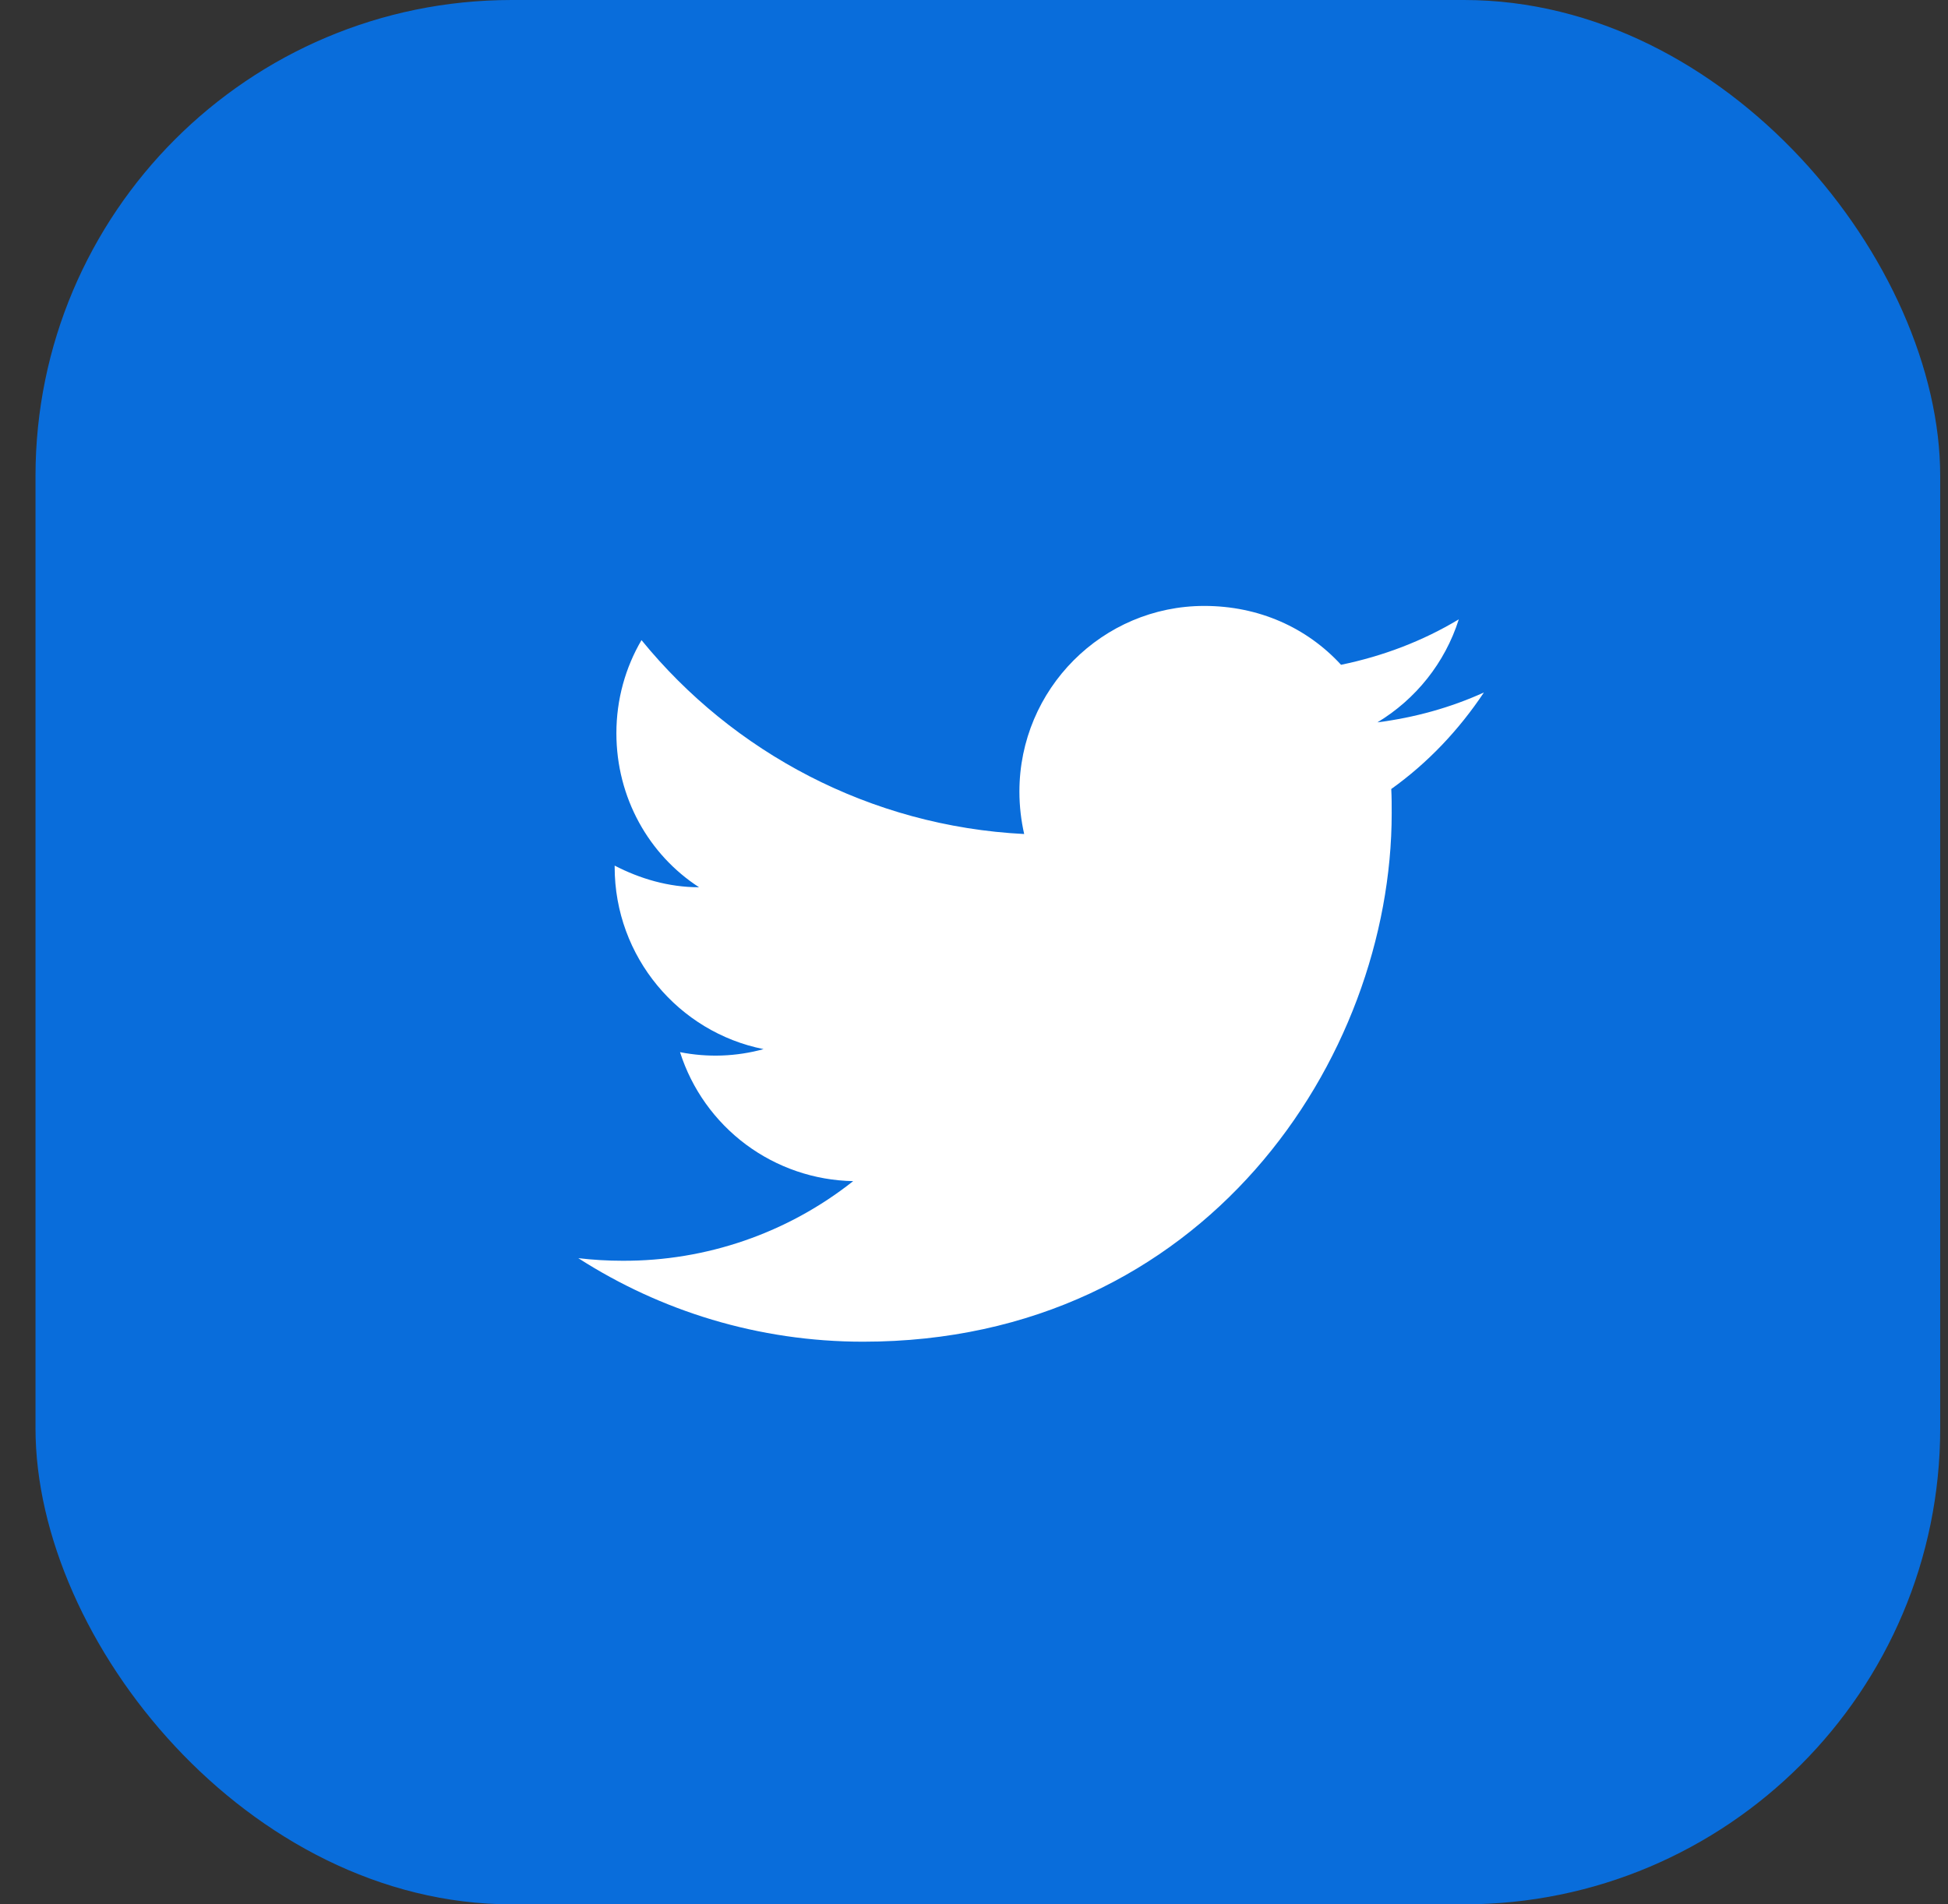 <svg width="45" height="44" viewBox="0 0 45 44" fill="none" xmlns="http://www.w3.org/2000/svg">
<rect x="0" y="0" width="45" height="44" fill="#333333" stroke="none"/>
<rect x="0.82" width="44" height="44" rx="11" fill="#096DDB"/>
<path d="M34.279 16C33.509 16.35 32.679 16.58 31.819 16.69C32.699 16.16 33.379 15.32 33.699 14.31C32.869 14.81 31.949 15.16 30.979 15.36C30.189 14.5 29.079 14 27.819 14C25.469 14 23.549 15.92 23.549 18.29C23.549 18.63 23.589 18.96 23.659 19.27C20.099 19.09 16.929 17.38 14.819 14.79C14.449 15.42 14.239 16.16 14.239 16.94C14.239 18.43 14.989 19.75 16.149 20.5C15.439 20.5 14.779 20.3 14.199 20V20.03C14.199 22.11 15.679 23.85 17.639 24.24C17.01 24.413 16.349 24.437 15.709 24.31C15.981 25.163 16.513 25.908 17.23 26.443C17.948 26.977 18.815 27.274 19.709 27.29C18.193 28.491 16.313 29.139 14.379 29.13C14.039 29.13 13.699 29.11 13.359 29.07C15.259 30.29 17.519 31 19.939 31C27.819 31 32.149 24.46 32.149 18.79C32.149 18.6 32.149 18.42 32.139 18.23C32.979 17.63 33.699 16.87 34.279 16Z" fill="white"/>
</svg>
